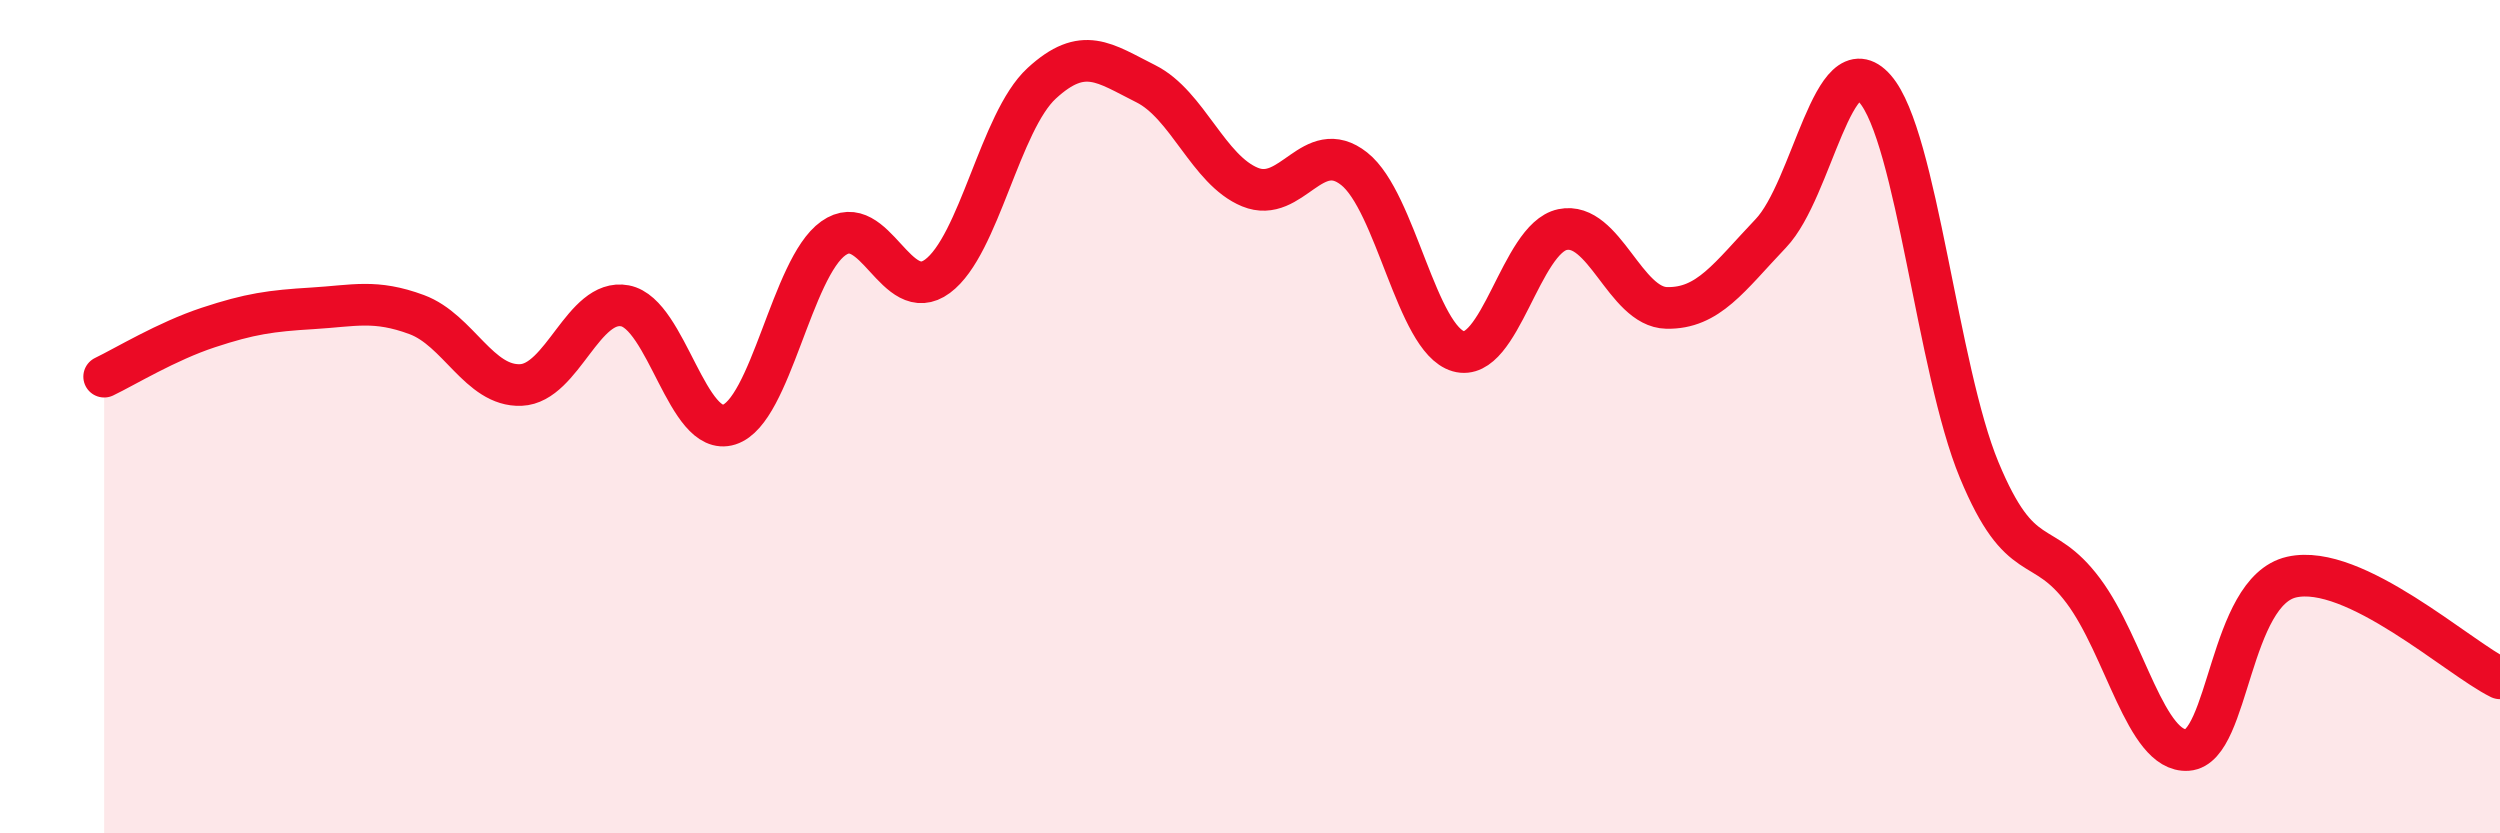 
    <svg width="60" height="20" viewBox="0 0 60 20" xmlns="http://www.w3.org/2000/svg">
      <path
        d="M 2.5,9.04 C 3,8.8 4,8.19 5,7.86 C 6,7.53 6.5,7.46 7.5,7.4 C 8.5,7.34 9,7.18 10,7.55 C 11,7.92 11.5,9.28 12.5,9.24 C 13.5,9.2 14,7.15 15,7.34 C 16,7.53 16.5,10.51 17.5,10.19 C 18.5,9.87 19,6.43 20,5.72 C 21,5.01 21.5,7.37 22.5,6.63 C 23.5,5.89 24,2.92 25,2 C 26,1.08 26.5,1.51 27.5,2.01 C 28.5,2.51 29,4.08 30,4.49 C 31,4.9 31.5,3.26 32.5,4.05 C 33.5,4.84 34,8.14 35,8.43 C 36,8.72 36.5,5.72 37.5,5.51 C 38.5,5.3 39,7.37 40,7.39 C 41,7.41 41.5,6.65 42.5,5.6 C 43.5,4.55 44,0.99 45,2.13 C 46,3.27 46.5,8.87 47.5,11.28 C 48.5,13.69 49,12.84 50,14.18 C 51,15.52 51.5,18.07 52.5,18 C 53.5,17.93 53.5,14.19 55,13.85 C 56.5,13.51 59,15.79 60,16.28L60 20L2.5 20Z"
        fill="#EB0A25"
        opacity="0.1"
        stroke-linecap="round"
        stroke-linejoin="round"
      />
      <path
        d="M 2.5,9.04 C 3,8.8 4,8.19 5,7.86 C 6,7.53 6.5,7.46 7.5,7.4 C 8.5,7.34 9,7.18 10,7.55 C 11,7.92 11.5,9.28 12.5,9.24 C 13.5,9.2 14,7.15 15,7.34 C 16,7.53 16.5,10.51 17.5,10.19 C 18.5,9.87 19,6.43 20,5.72 C 21,5.01 21.5,7.37 22.5,6.63 C 23.5,5.89 24,2.92 25,2 C 26,1.08 26.5,1.51 27.5,2.01 C 28.5,2.51 29,4.08 30,4.49 C 31,4.9 31.5,3.26 32.5,4.05 C 33.5,4.84 34,8.14 35,8.43 C 36,8.72 36.5,5.72 37.5,5.51 C 38.5,5.3 39,7.37 40,7.39 C 41,7.41 41.5,6.65 42.5,5.6 C 43.5,4.55 44,0.99 45,2.13 C 46,3.27 46.5,8.87 47.5,11.28 C 48.5,13.69 49,12.84 50,14.18 C 51,15.52 51.5,18.07 52.5,18 C 53.5,17.93 53.5,14.19 55,13.85 C 56.5,13.51 59,15.79 60,16.28"
        stroke="#EB0A25"
        stroke-width="1"
        fill="none"
        stroke-linecap="round"
        stroke-linejoin="round"
      />
    </svg>
  